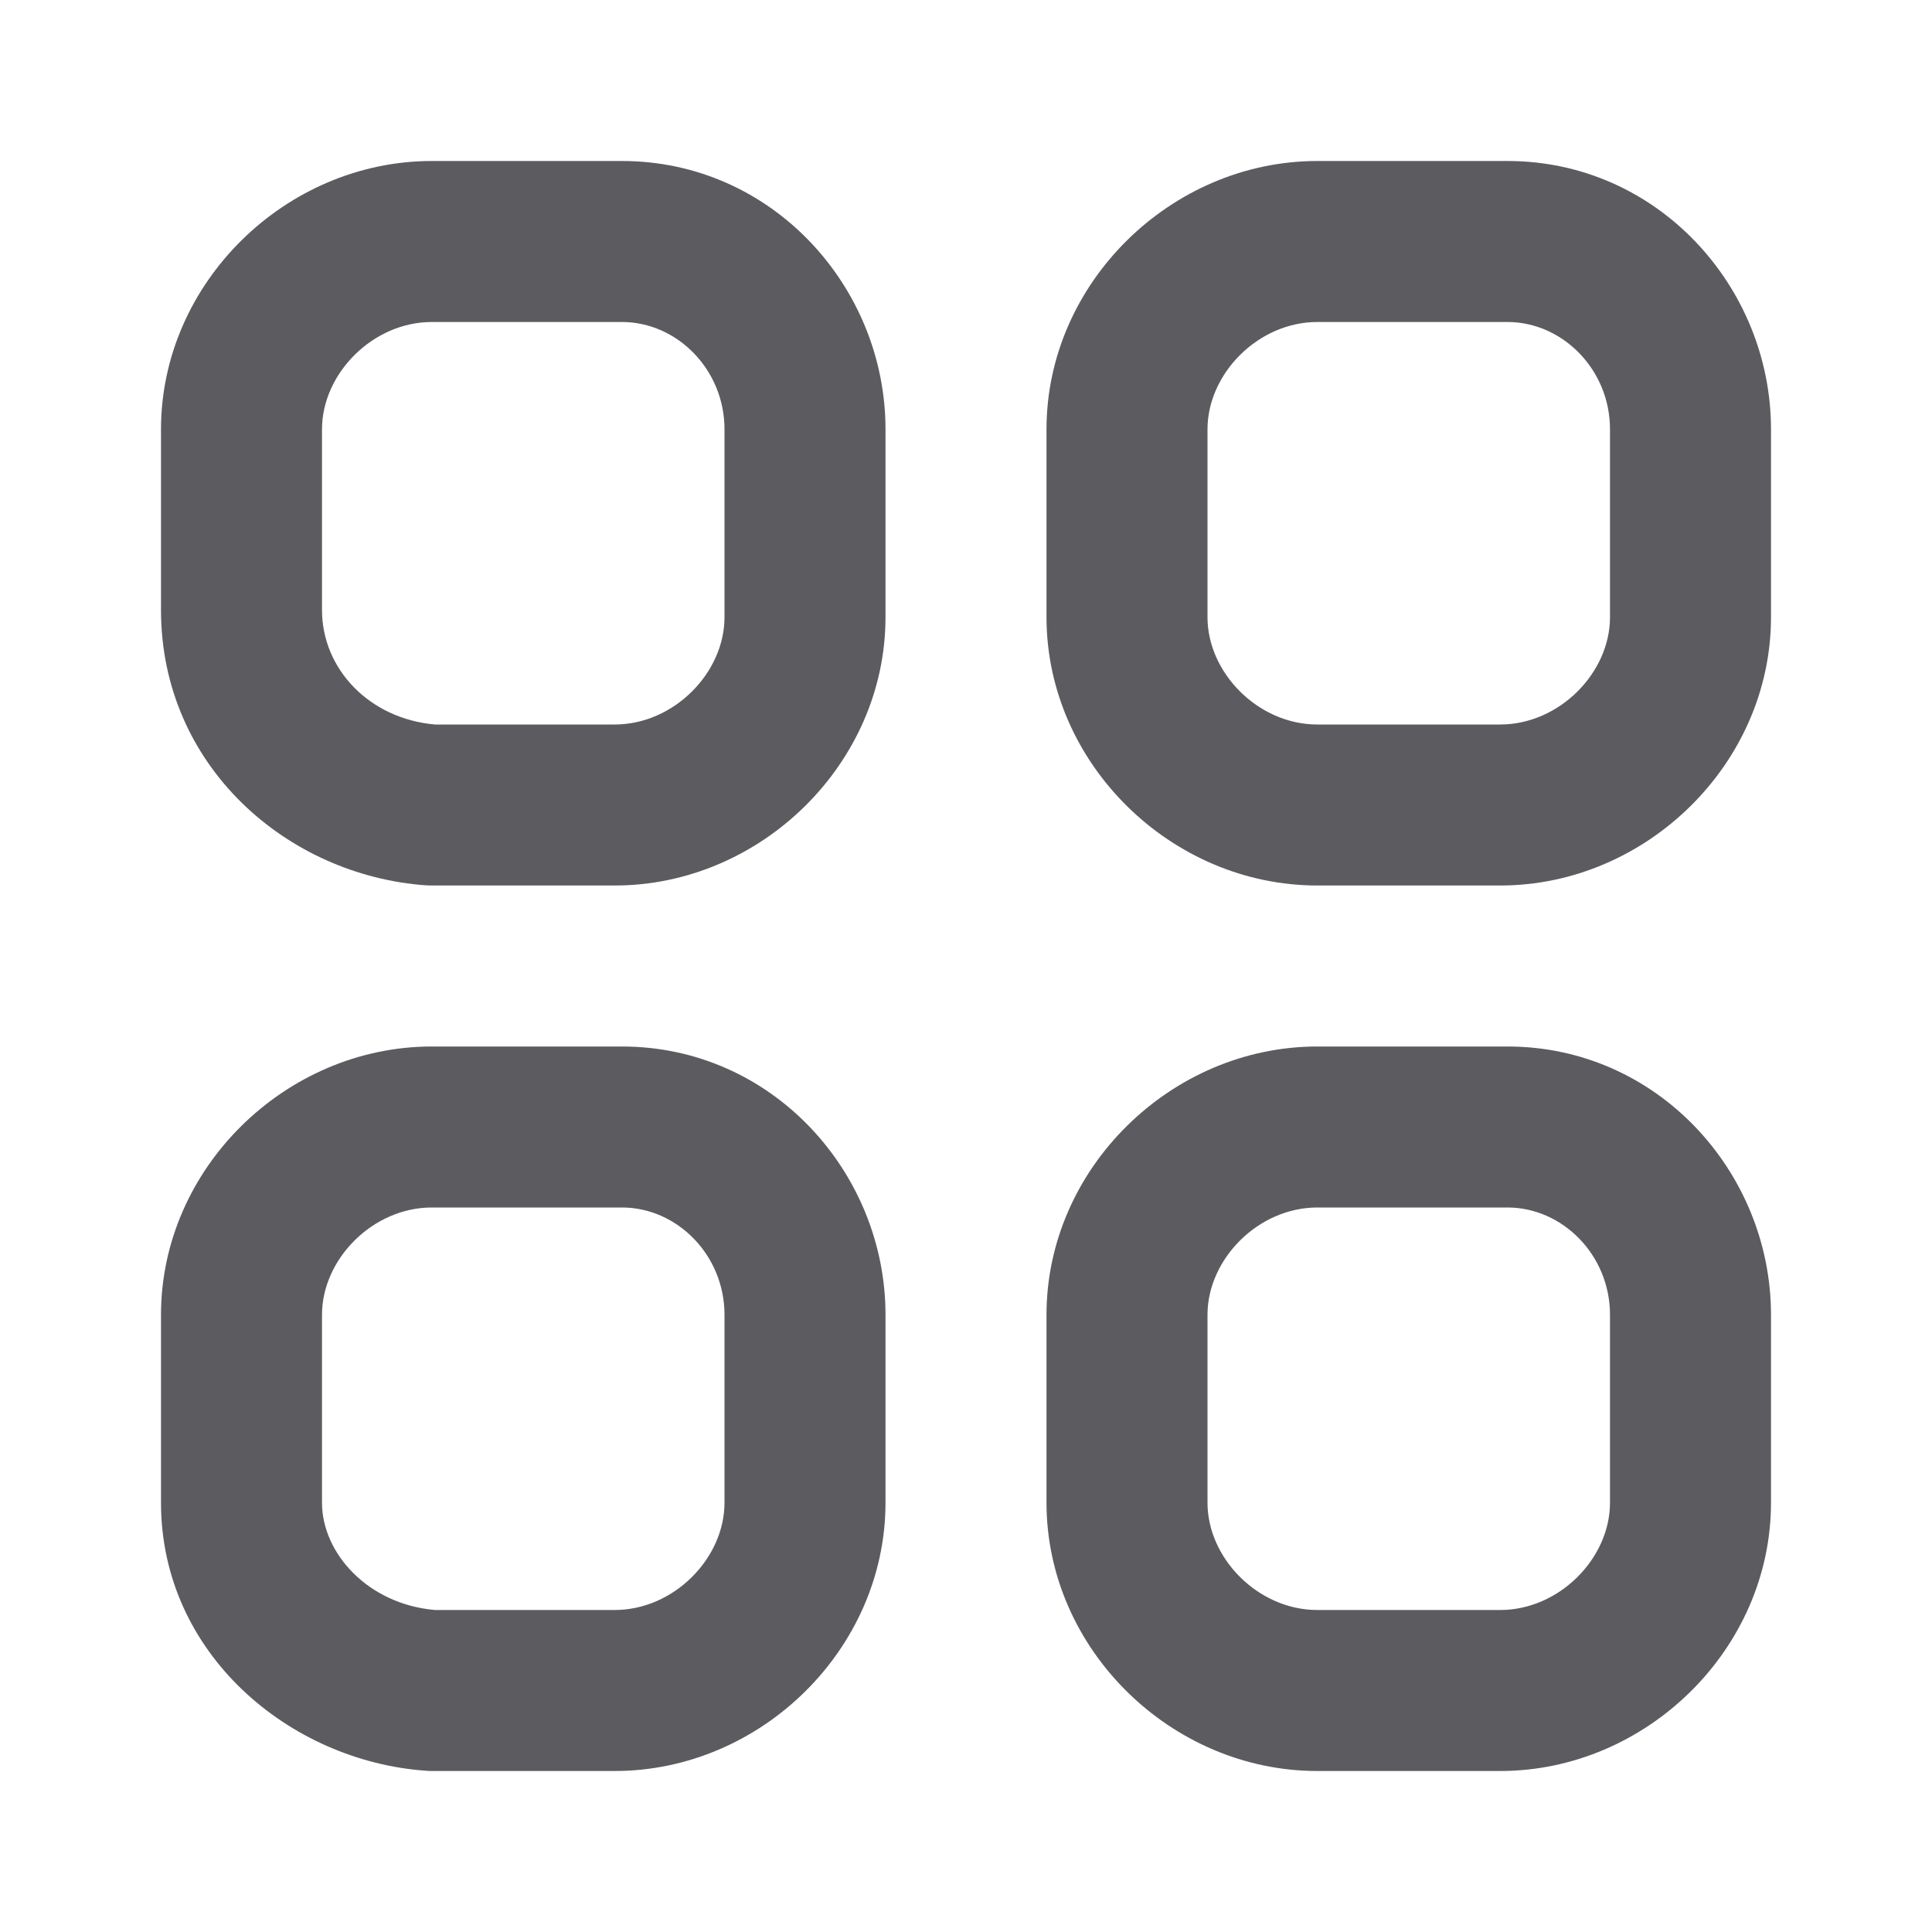 <svg width="24" height="24" viewBox="0 0 24 24" fill="none" xmlns="http://www.w3.org/2000/svg">
<path fill-rule="evenodd" clip-rule="evenodd" d="M5.364 4C4.631 4 4 4.641 4 5.333V7.577C4 8.314 4.592 8.929 5.403 9H7.636C8.369 9 9 8.359 9 7.667V5.333C9 4.59 8.409 4 7.727 4H5.364ZM2 5.333C2 3.513 3.551 2 5.364 2H7.727C9.591 2 11 3.564 11 5.333V7.667C11 9.487 9.449 11 7.636 11H5.364C5.34 11 5.317 10.999 5.293 10.998C3.574 10.876 2 9.522 2 7.577V5.333ZM16.364 4C15.631 4 15 4.641 15 5.333V7.667C15 8.359 15.631 9 16.364 9H18.636C19.369 9 20 8.359 20 7.667V5.333C20 4.59 19.409 4 18.727 4H16.364ZM13 5.333C13 3.513 14.551 2 16.364 2H18.727C20.591 2 22 3.564 22 5.333V7.667C22 9.487 20.449 11 18.636 11H16.364C14.551 11 13 9.487 13 7.667V5.333ZM5.364 15C4.631 15 4 15.641 4 16.333V18.667C4 19.293 4.568 19.927 5.403 20H7.636C8.369 20 9 19.359 9 18.667V16.333C9 15.59 8.409 15 7.727 15H5.364ZM2 16.333C2 14.512 3.551 13 5.364 13H7.727C9.591 13 11 14.564 11 16.333V18.667C11 20.488 9.449 22 7.636 22H5.364C5.34 22 5.317 21.999 5.293 21.997C3.6 21.878 2 20.545 2 18.667V16.333ZM16.364 15C15.631 15 15 15.641 15 16.333V18.667C15 19.359 15.631 20 16.364 20H18.636C19.369 20 20 19.359 20 18.667V16.333C20 15.59 19.409 15 18.727 15H16.364ZM13 16.333C13 14.512 14.551 13 16.364 13H18.727C20.591 13 22 14.564 22 16.333V18.667C22 20.488 20.449 22 18.636 22H16.364C14.551 22 13 20.488 13 18.667V16.333Z" fill="#5C5C60"/>
</svg>
